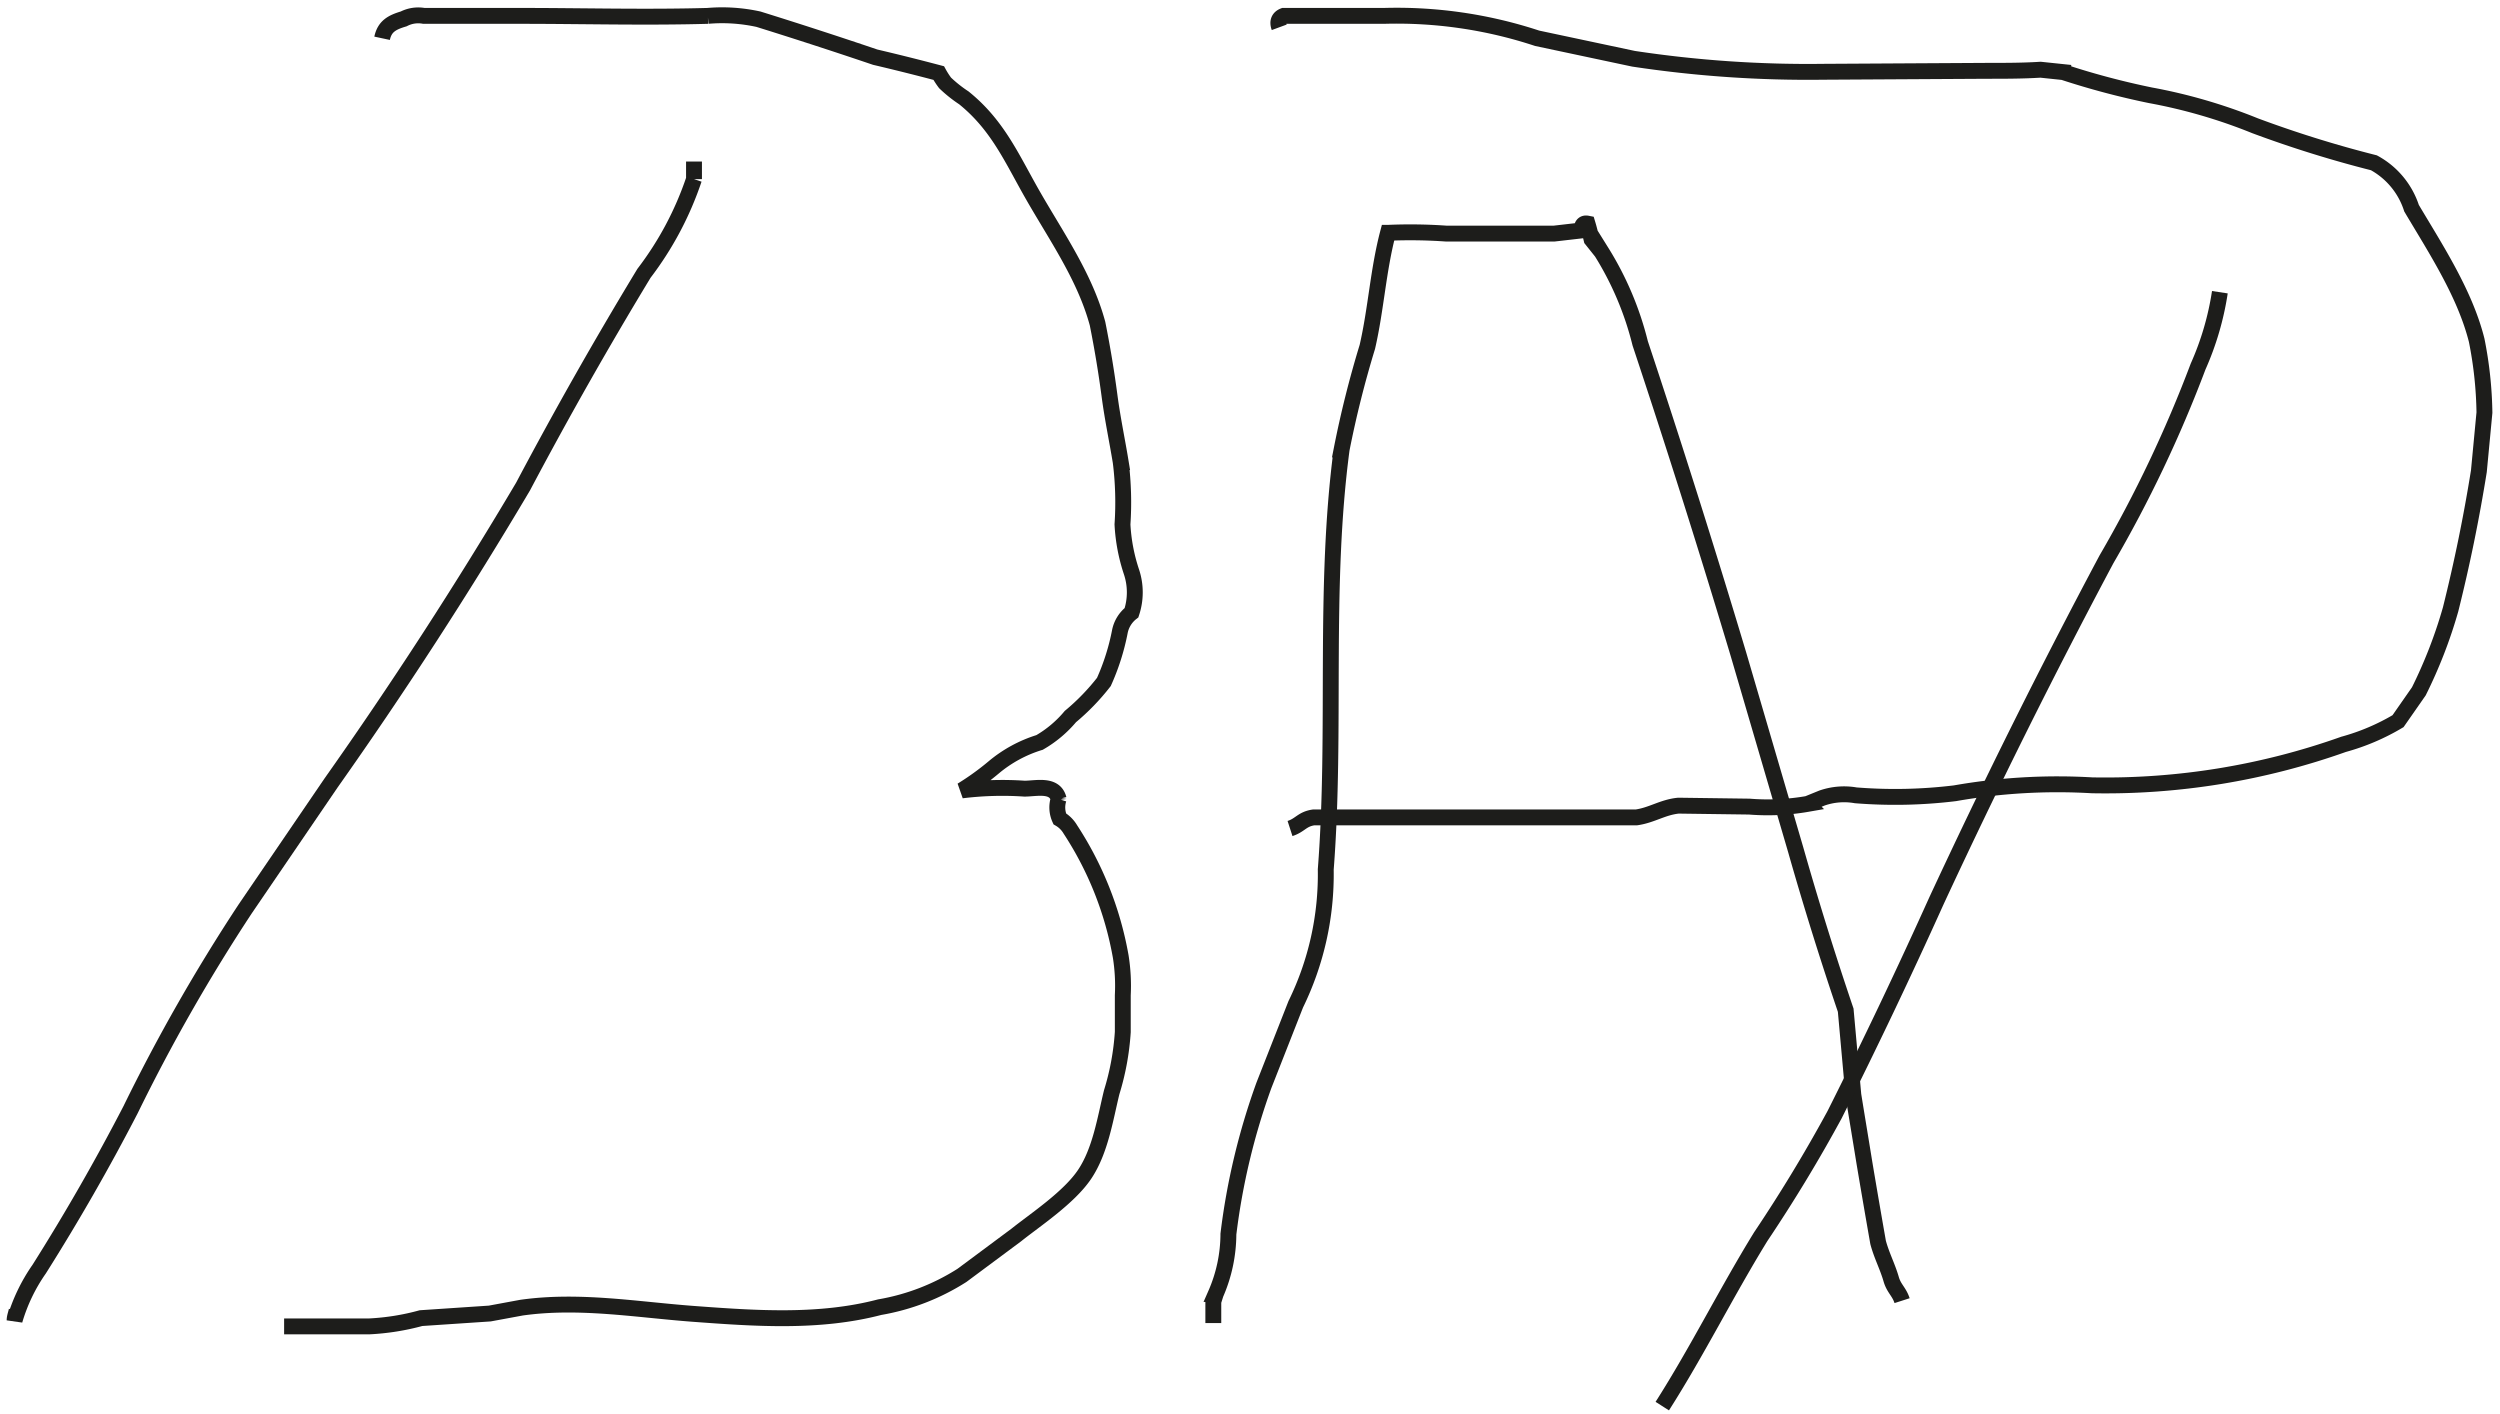 <svg id="Ebene_1" data-name="Ebene 1" xmlns="http://www.w3.org/2000/svg" xmlns:xlink="http://www.w3.org/1999/xlink" viewBox="0 0 157.42 89.05"><defs><style>.cls-1,.cls-3{fill:none;}.cls-2{clip-path:url(#clip-path);}.cls-3{stroke:#1d1d1b;}</style><clipPath id="clip-path"><rect class="cls-1" width="157.42" height="89.05"/></clipPath></defs><g class="cls-2"><path class="cls-3" d="M24.06,2.41c.16-.75.62-1,1.36-1.22A2,2,0,0,1,26.69,1q3,0,6.08,0c3.93,0,7.88.11,11.8,0a10.67,10.67,0,0,1,3.19.21q3.69,1.15,7.35,2.39c1.32.31,2.64.64,4,1a5,5,0,0,0,.4.62,8.25,8.25,0,0,0,1.18.94c2,1.61,2.9,3.54,4.09,5.68,1.55,2.79,3.49,5.43,4.33,8.54.3,1.5.55,3,.75,4.51s.48,2.8.71,4.21a20.54,20.54,0,0,1,.11,3.92,11.27,11.27,0,0,0,.57,3,4.08,4.08,0,0,1,0,2.56,2,2,0,0,0-.74,1.22,14.33,14.33,0,0,1-1,3.14,14,14,0,0,1-2.11,2.18,7.26,7.26,0,0,1-1.94,1.63,8.29,8.29,0,0,0-2.9,1.58,16.94,16.94,0,0,1-2,1.44,20.83,20.83,0,0,1,3.95-.11c.73,0,1.91-.32,2.15.65a1.74,1.74,0,0,0,.07,1.25,1.87,1.87,0,0,1,.67.67,21.42,21.42,0,0,1,3.17,8,11.76,11.76,0,0,1,.13,2.44c0,.77,0,1.54,0,2.31a16.33,16.33,0,0,1-.7,3.8c-.41,1.68-.71,3.68-1.7,5.16S65.16,76.83,64,77.76l-3.43,2.55a14.06,14.06,0,0,1-5.18,2c-3.81,1-7.84.71-11.75.42-3.6-.27-7.18-.9-10.8-.39l-2,.37L26.51,83a15.18,15.18,0,0,1-3.25.52c-1.79,0-3.58,0-5.37,0"/><path class="cls-3" d="M43.7,10.17c0,.37,0,.74,0,1.11a20.51,20.51,0,0,1-3.15,5.93q-4,6.6-7.61,13.42-5.68,9.59-12.1,18.68l-5.4,7.92A114,114,0,0,0,8.22,69.88Q5.57,75,2.47,79.91A11.06,11.06,0,0,0,.92,83.14c0-.21.09-.42.13-.63"/><path class="cls-3" d="M76.4,83.31l0-1.35.15-.48a9.48,9.48,0,0,0,.8-3.77,42.6,42.6,0,0,1,2.24-9.38l2-5.09a18.62,18.62,0,0,0,1.89-8.49c.68-8.78-.16-17.7,1-26.45a64.89,64.89,0,0,1,1.62-6.46c.55-2.39.68-4.83,1.3-7.18a32.31,32.31,0,0,1,3.68.05l6.77,0,1.74-.2c0-.34.12-.48.37-.43.1.33.18.66.26,1l.63.79a19.87,19.87,0,0,1,2.43,5.75q3.24,9.75,6.19,19.59l3.6,12.29q1.45,5.1,3.15,10.11l.48,5.33c.23,1.43.47,2.86.7,4.29.28,1.67.57,3.35.86,5,.22.83.6,1.53.83,2.34.17.57.5.77.68,1.33"/><path class="cls-3" d="M80.55,1.72c-.14-.38,0-.61.28-.72Q84,1,87.14,1a28.2,28.2,0,0,1,9.65,1.41l6.07,1.29a73.44,73.44,0,0,0,11.94.82l10.33-.06c1.12,0,2.24,0,3.36-.07l1.43.15A49.71,49.71,0,0,0,135.41,6,33.79,33.79,0,0,1,142,7.92a72,72,0,0,0,7.48,2.33,5,5,0,0,1,2.37,2.86c1.53,2.58,3.36,5.37,4.1,8.31a24.86,24.86,0,0,1,.49,4.56l-.35,3.69q-.7,4.38-1.78,8.7a30,30,0,0,1-2,5.16L151,45.41a13.84,13.84,0,0,1-3.43,1.46,44.75,44.75,0,0,1-15.83,2.58,37.29,37.29,0,0,0-8.64.5,31.07,31.07,0,0,1-6.25.13,4.23,4.23,0,0,0-2.12.17l-.91.37a14.57,14.57,0,0,1-3.67.17l-4.46-.06c-1,.1-1.67.6-2.65.74l-3.36,0H94.85c-3.42,0-6.84,0-10.26,0l-1.87,0c-.74.11-.84.49-1.49.7"/><path class="cls-3" d="M139.78,18.4a18.18,18.18,0,0,1-1.37,4.68,80.74,80.74,0,0,1-5.77,12.14Q127,45.81,121.94,56.71q-3.07,6.81-6.42,13.48-2.14,3.94-4.65,7.68c-2.16,3.51-4,7.22-6.2,10.67"/></g></svg>